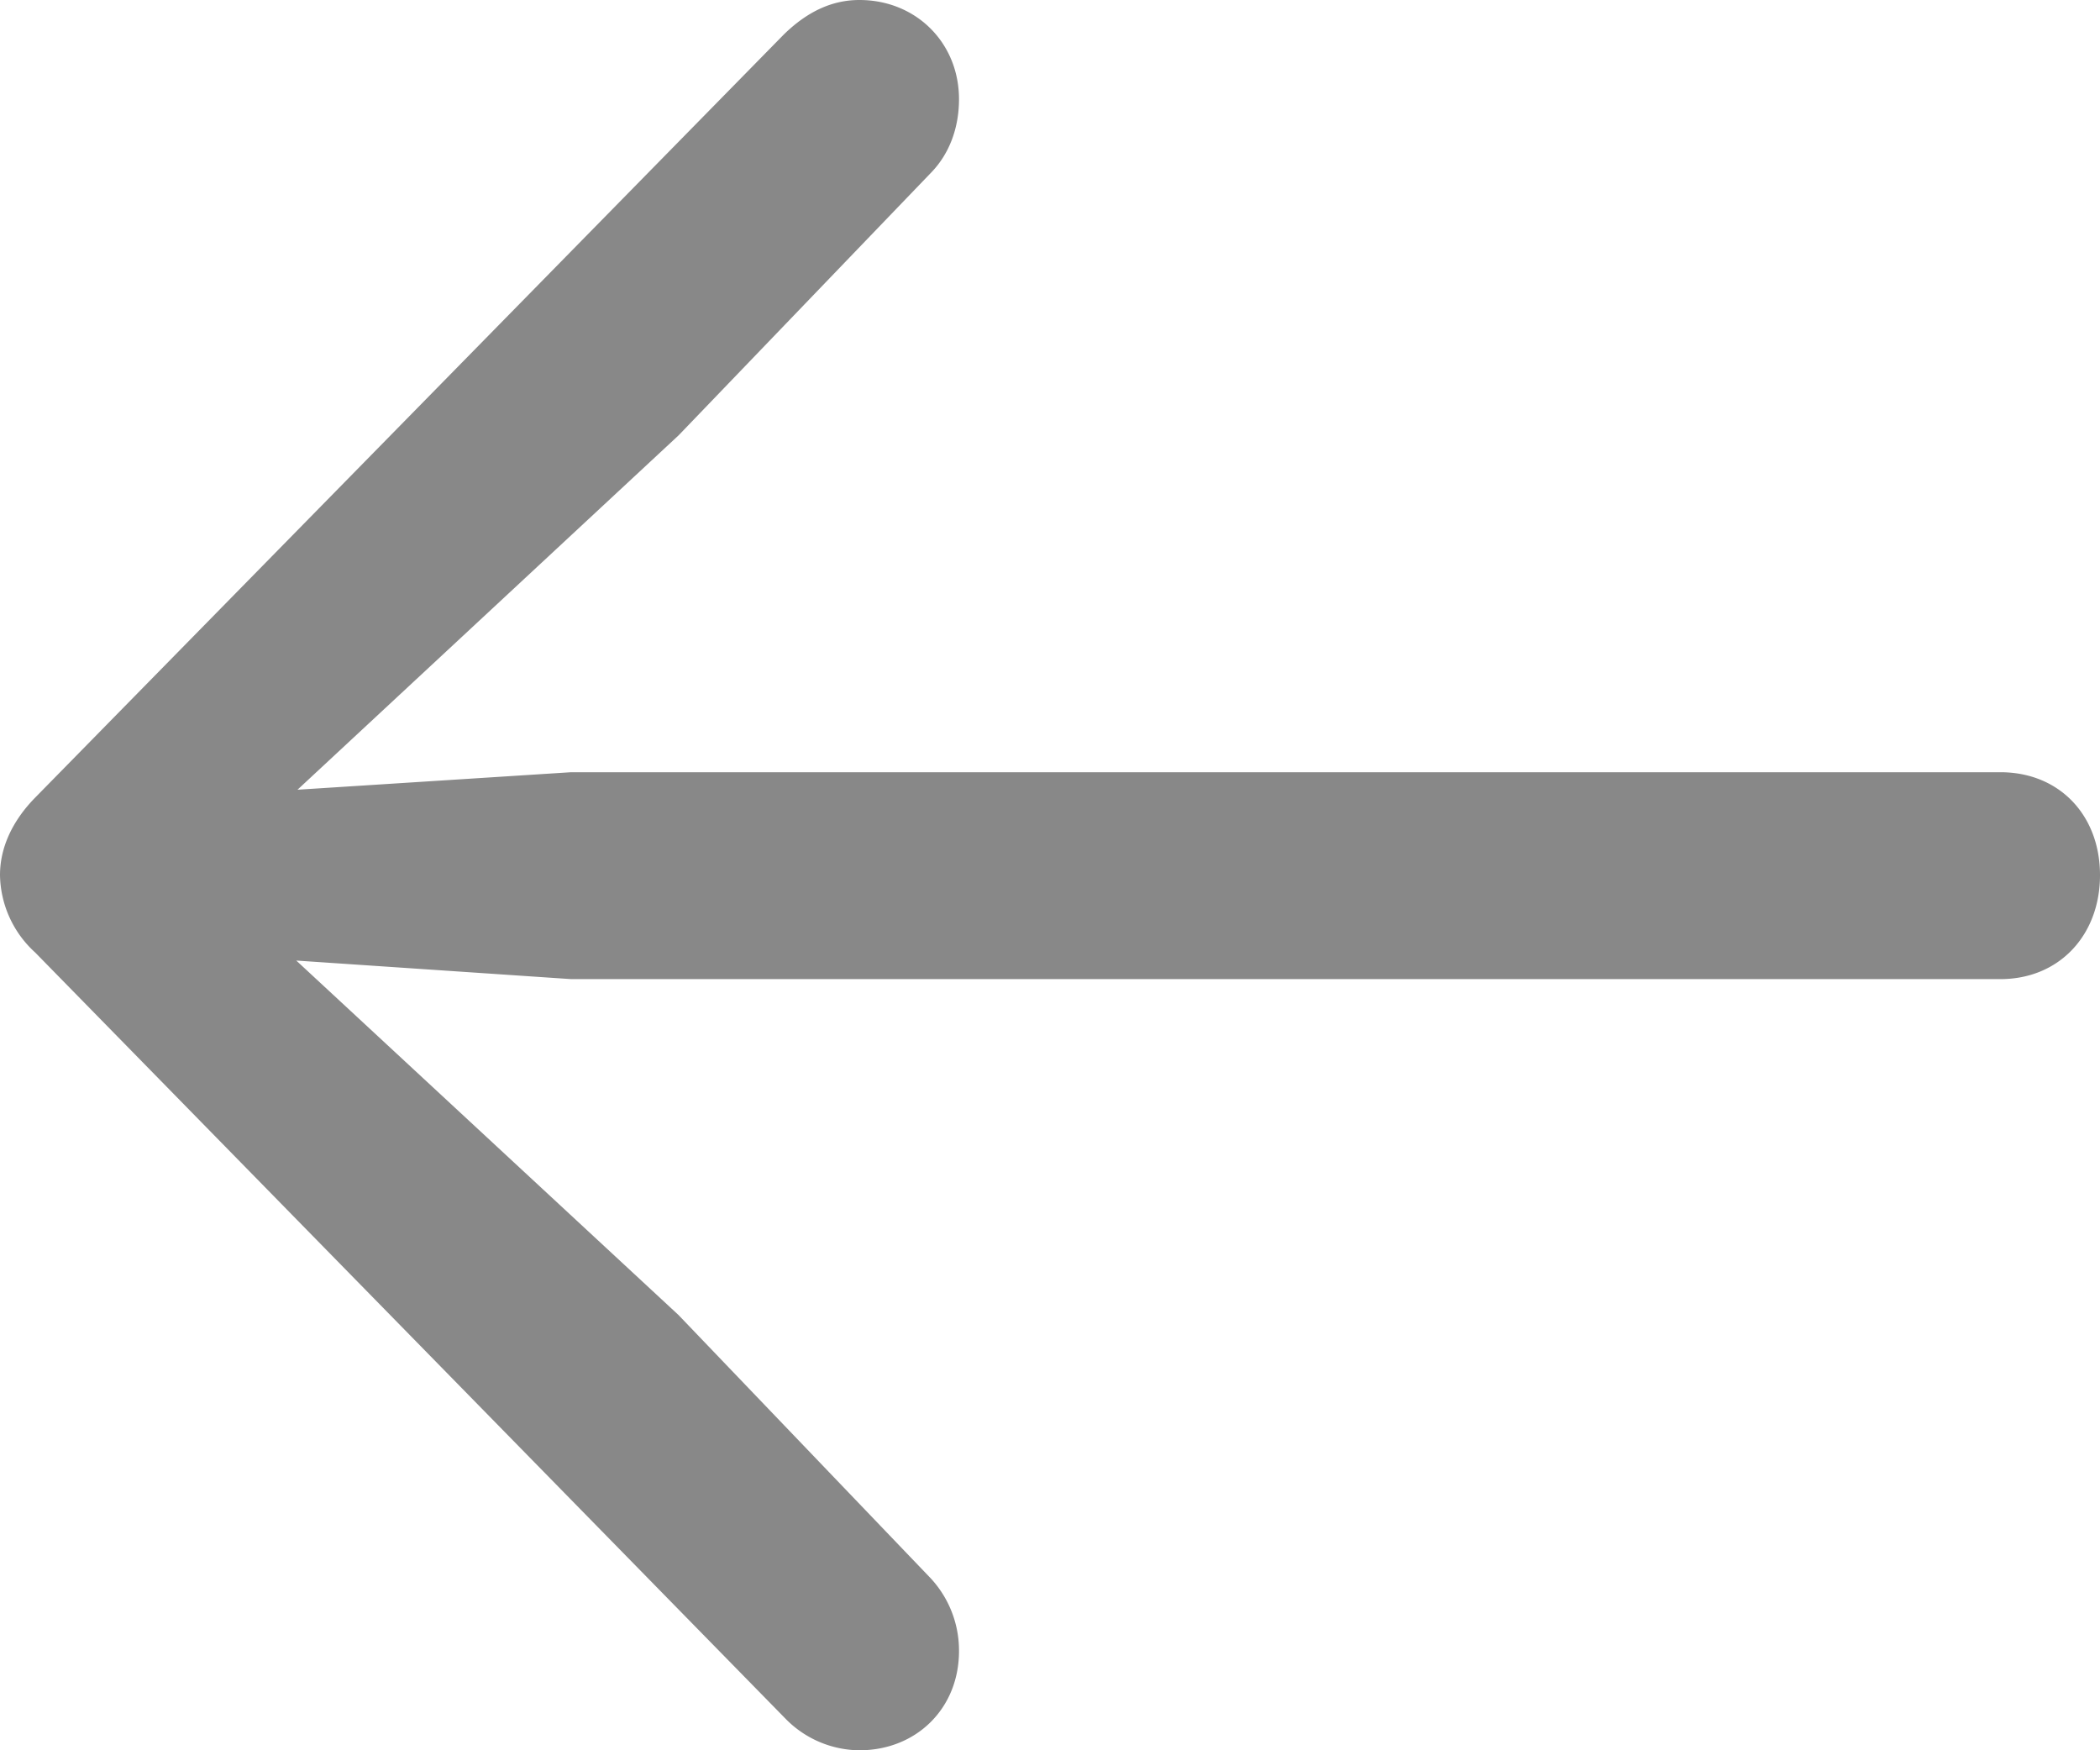 <svg xmlns="http://www.w3.org/2000/svg" width="12" height="10" viewBox="0 0 12 10">
    <path fill="#888" fill-rule="nonzero" d="M0 5c0-.158.071-.31.2-.442L4.478.198C4.62.059 4.763 0 4.911 0c.323 0 .569.244.569.567 0 .159-.052.31-.162.422l-1.44 1.498L1.7 4.512l1.563-.1h8.168c.336 0 .569.245.569.588 0 .343-.233.594-.569.594H3.263l-1.57-.106 2.184 2.025 1.441 1.504a.607.607 0 0 1 .162.416c0 .33-.246.567-.569.567a.597.597 0 0 1-.42-.178l-4.29-4.38A.61.61 0 0 1 0 5z"/>
</svg>
